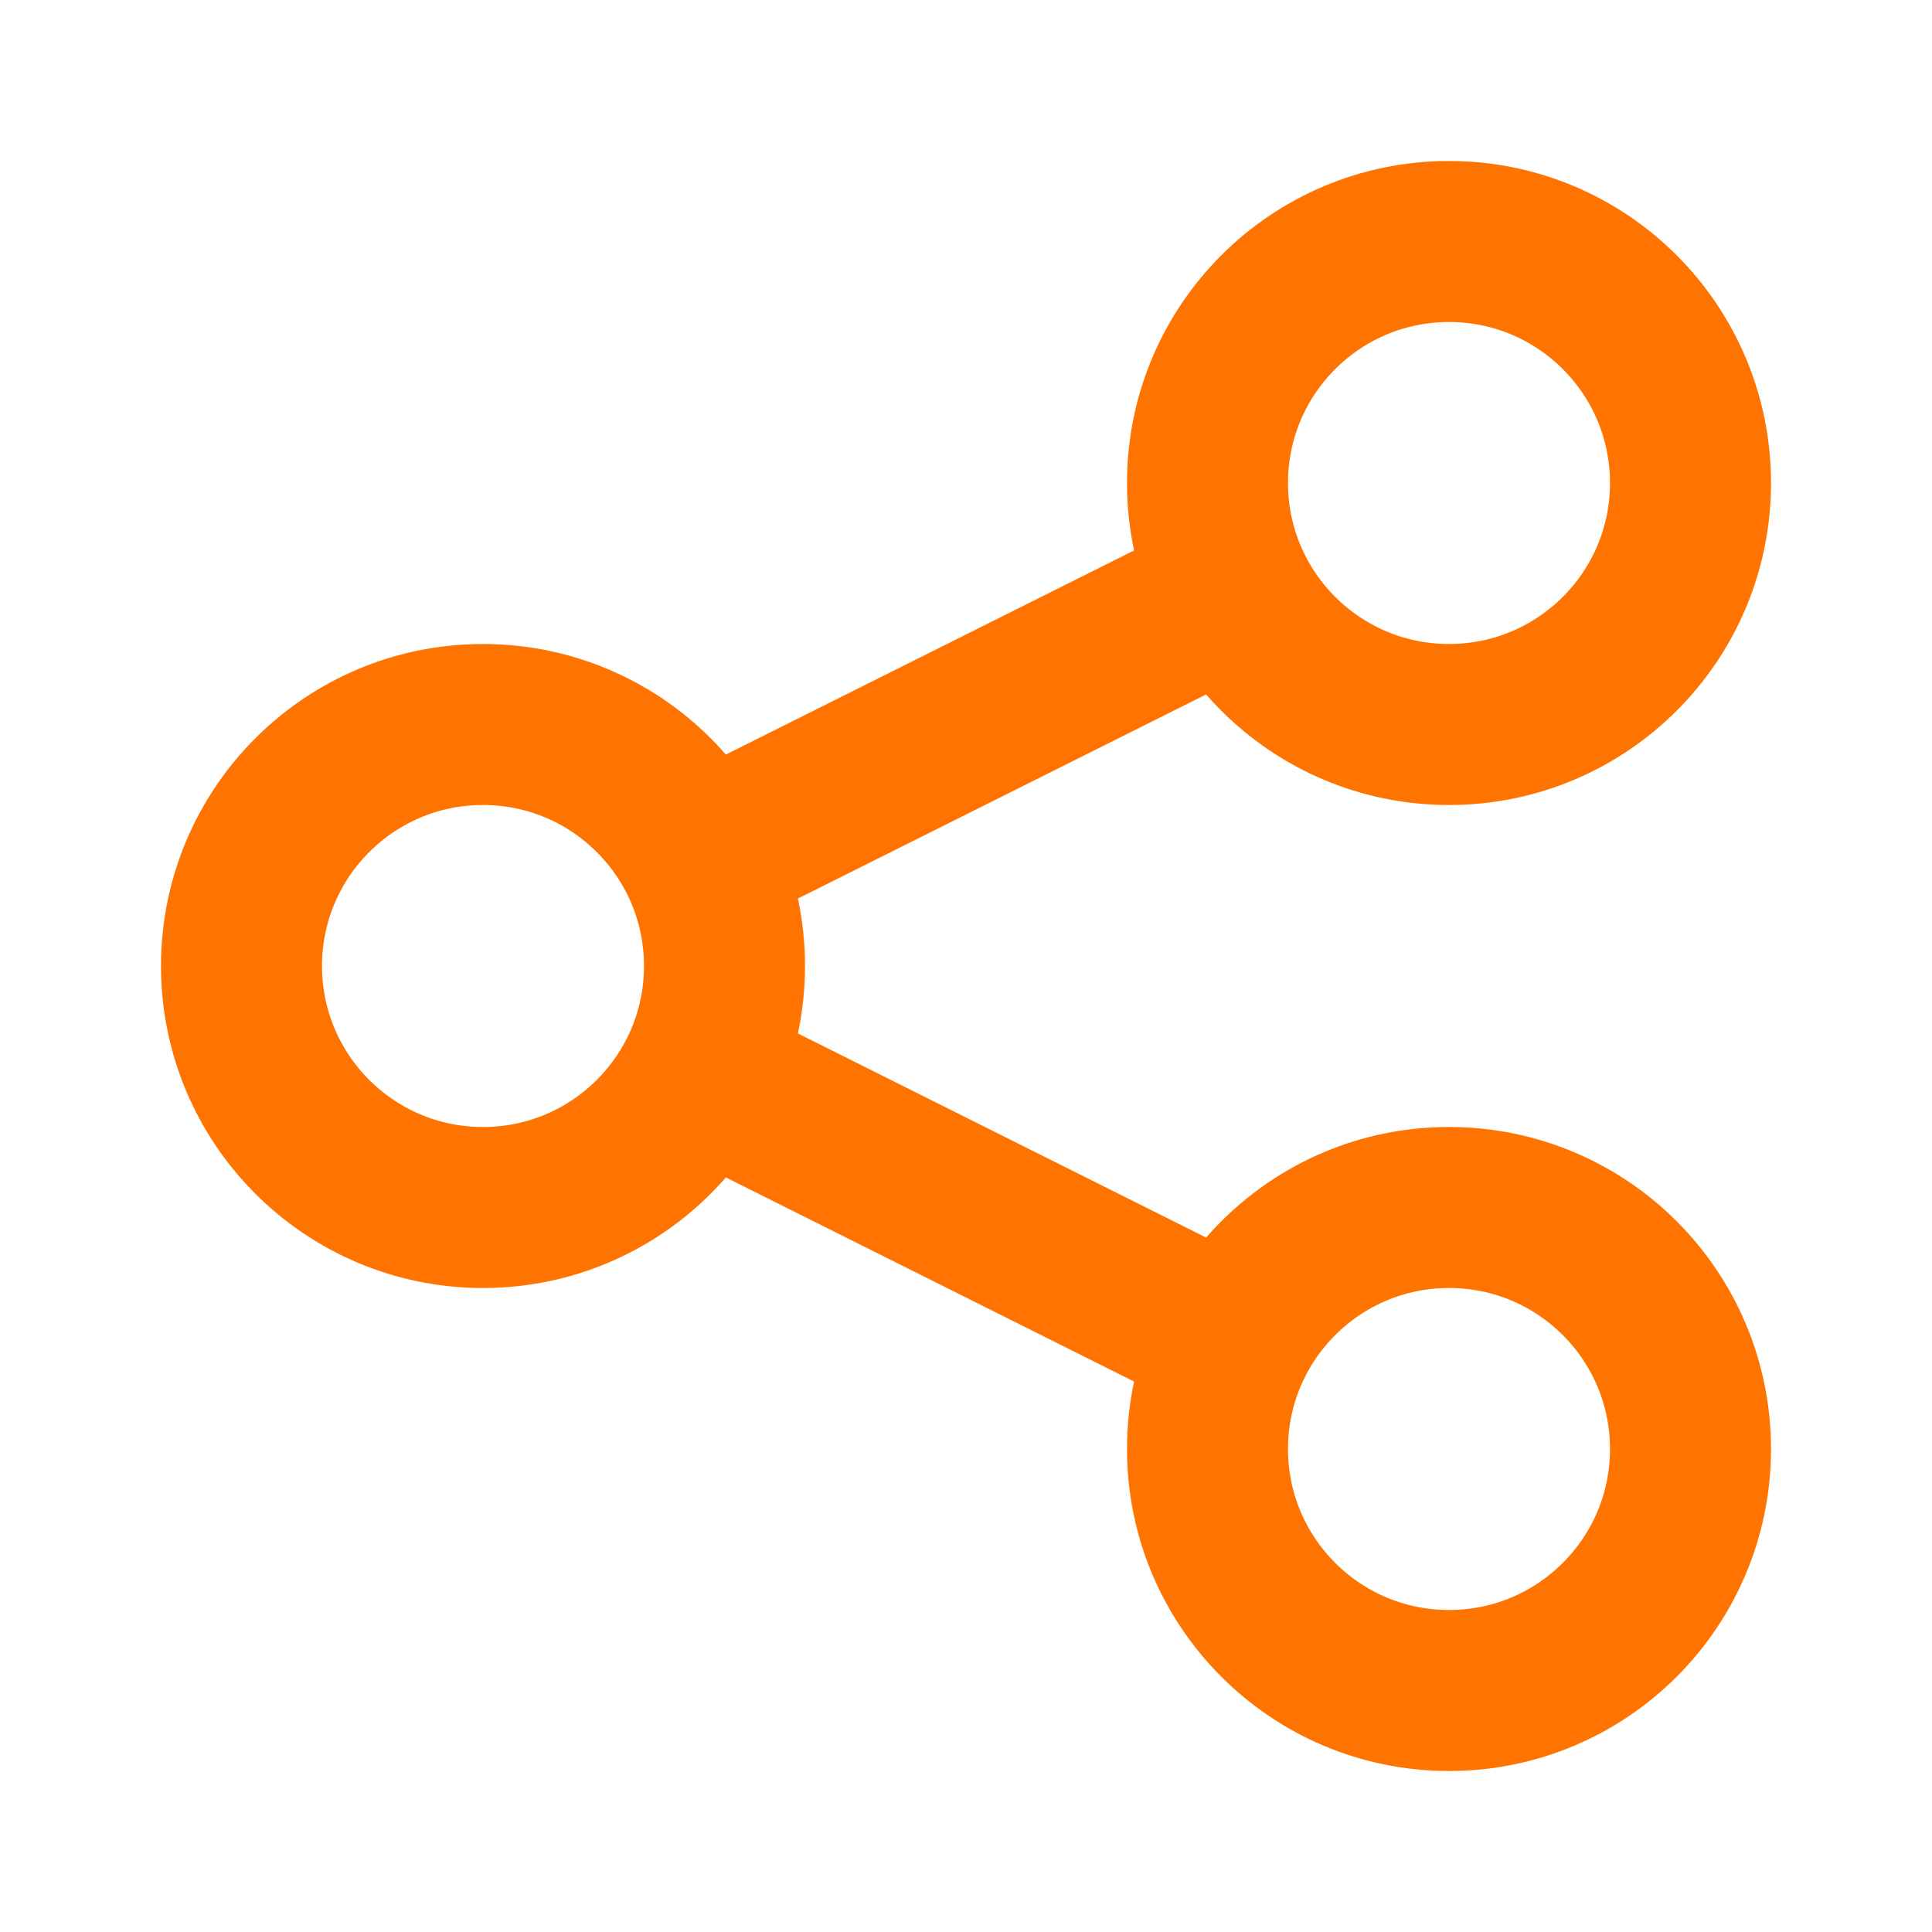 <svg width="44" height="44" viewBox="0 0 44 44" fill="none" xmlns="http://www.w3.org/2000/svg">
<path d="M16.5 24.75L27.5 30.25M27.5 13.75L16.5 19.25M33 38.5C29.962 38.5 27.5 36.038 27.5 33C27.5 29.962 29.962 27.5 33 27.5C36.038 27.5 38.5 29.962 38.5 33C38.5 36.038 36.038 38.5 33 38.5ZM11 27.5C7.962 27.5 5.5 25.038 5.5 22C5.5 18.962 7.962 16.5 11 16.5C14.038 16.5 16.5 18.962 16.5 22C16.5 25.038 14.038 27.5 11 27.5ZM33 16.5C29.962 16.5 27.5 14.038 27.5 11C27.5 7.962 29.962 5.5 33 5.5C36.038 5.5 38.5 7.962 38.5 11C38.5 14.038 36.038 16.5 33 16.5Z" stroke="#FF7400" stroke-width="3.667" stroke-linecap="round" stroke-linejoin="round"/>
</svg>
